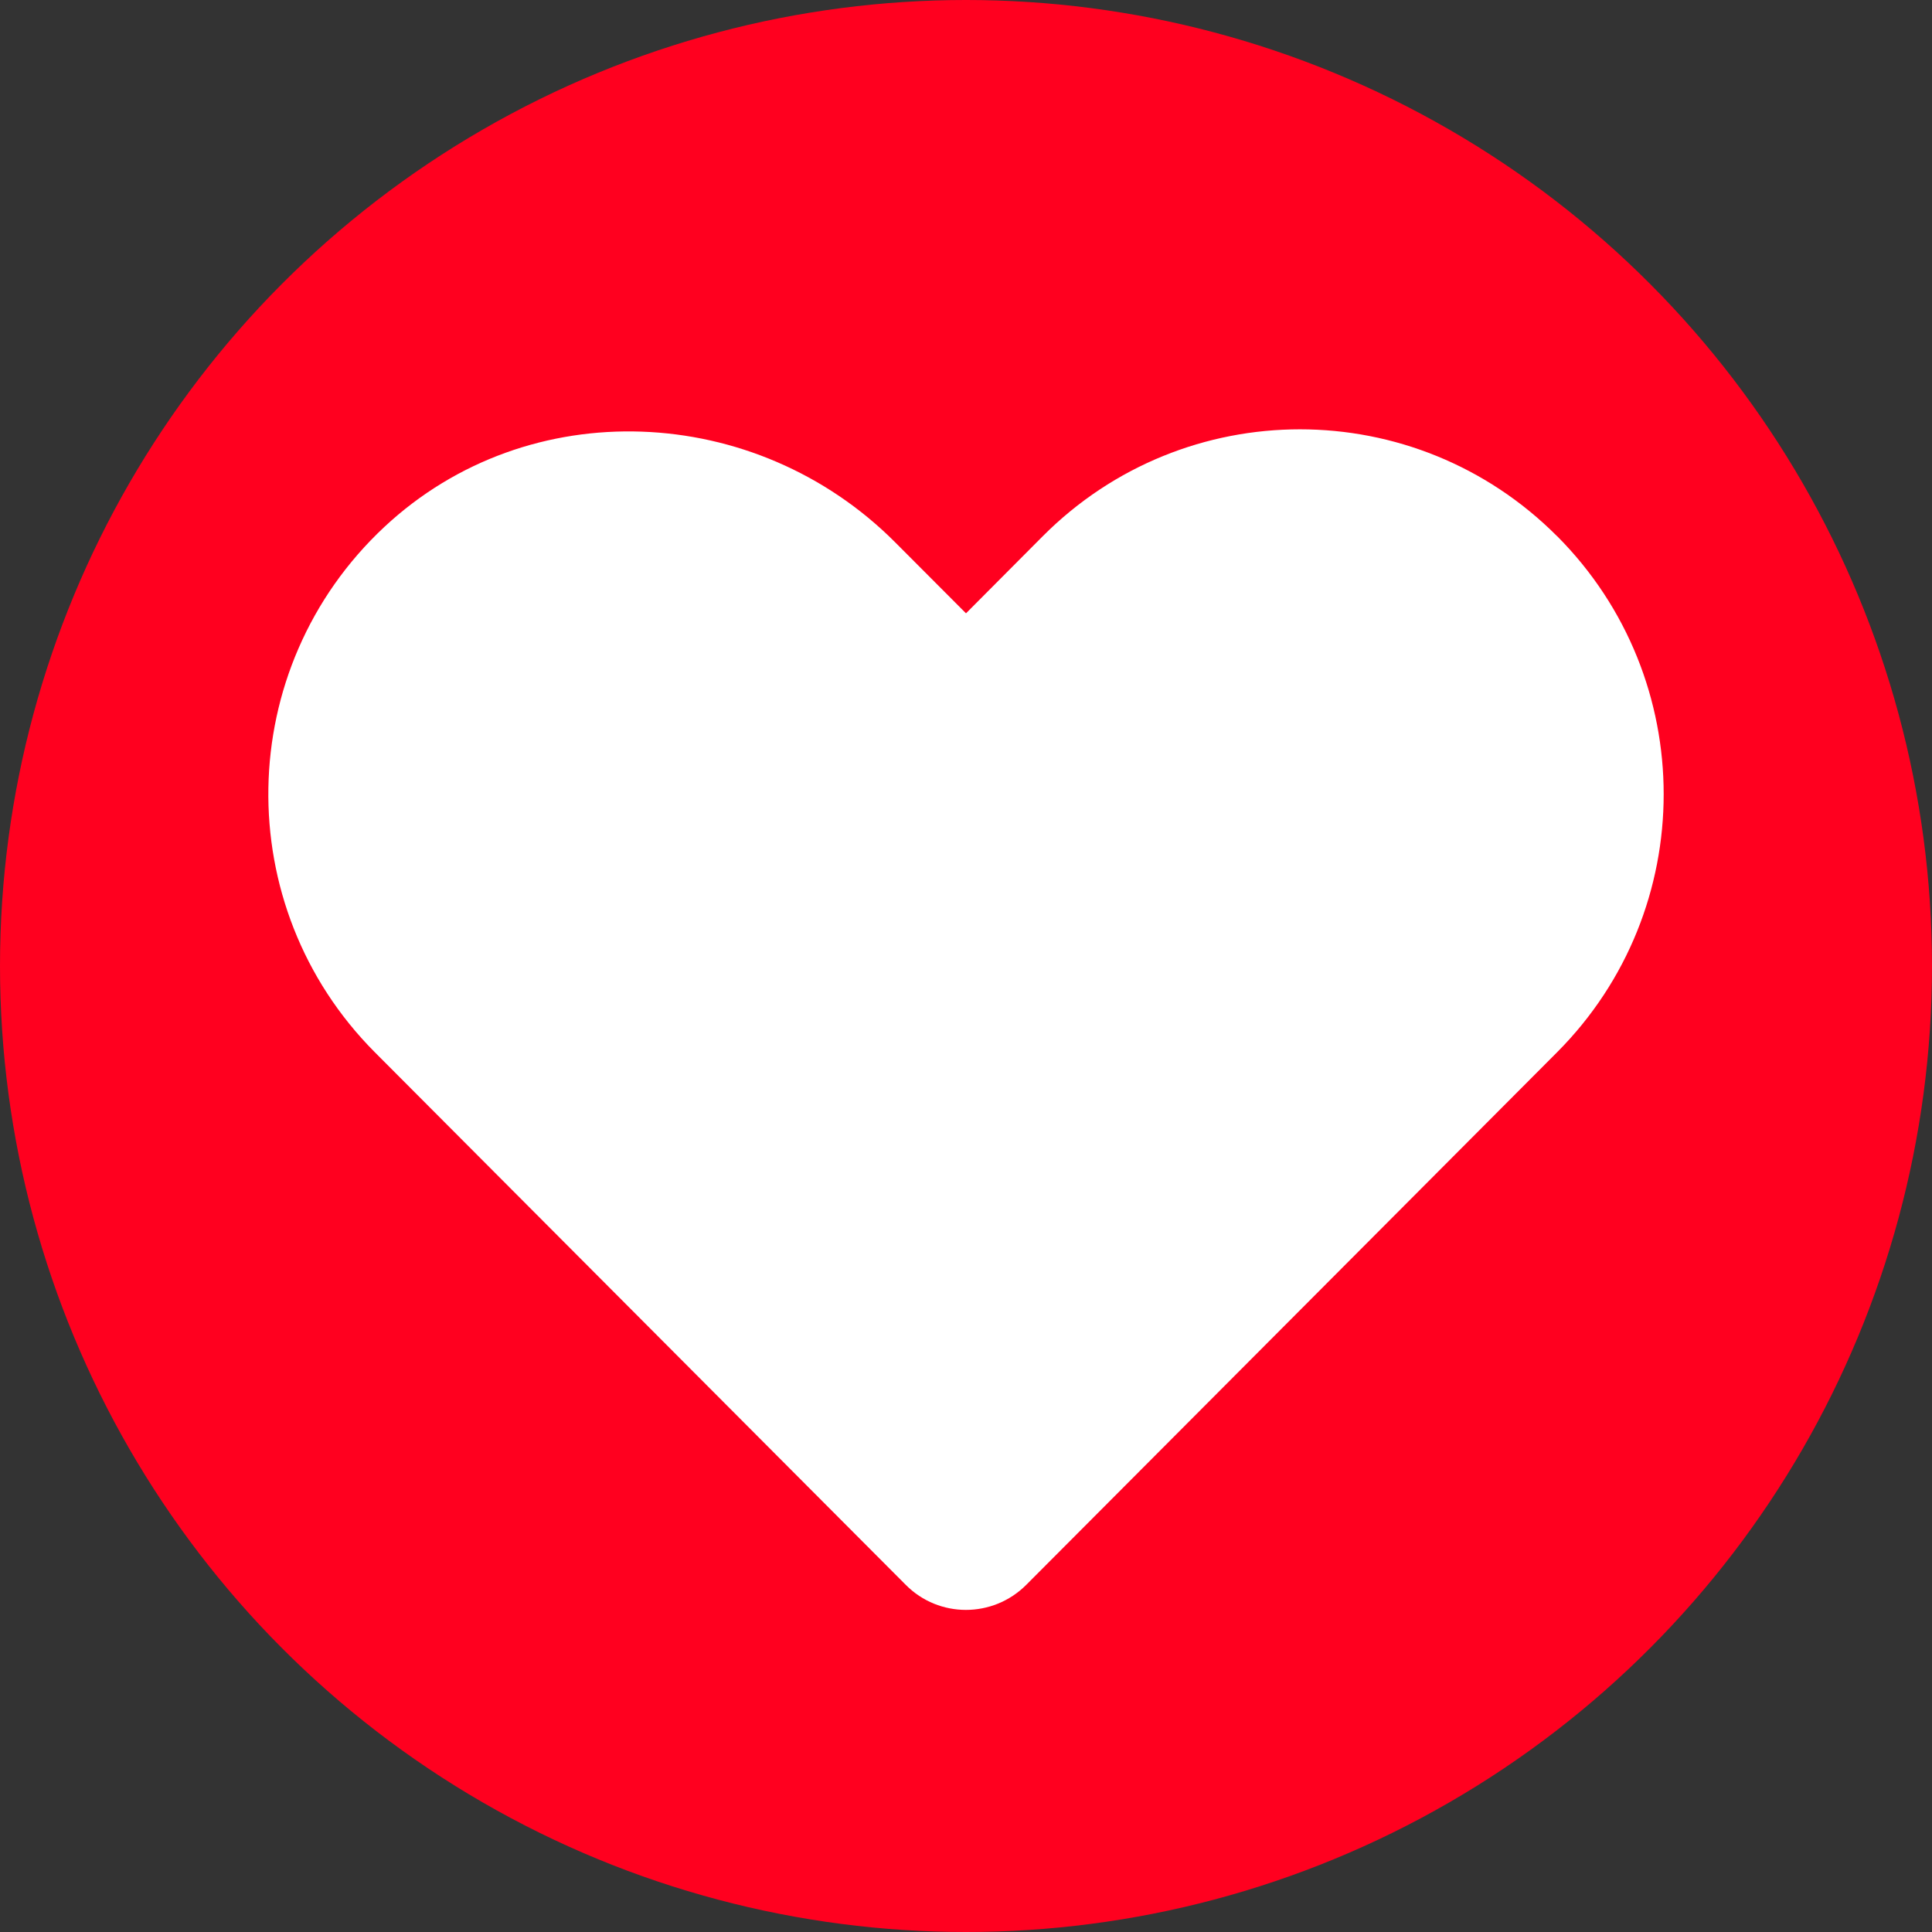 <svg xmlns="http://www.w3.org/2000/svg" width="22" height="22" viewBox="0 0 22 22">
    <rect x="0" y="0" width="22" height="22" fill="#333333" stroke="none"/>
    <g fill="none" fill-rule="evenodd">
        <circle cx="11" cy="11" r="11" fill="#FF001F"/>
        <path fill="#FFF" fill-rule="nonzero" d="M17.731 6.106c-1.618-1.623-4.239-1.623-5.857 0L11 6.984l-.805-.807C8.607 4.583 6.021 4.465 4.377 6c-1.725 1.612-1.761 4.323-.109 5.982l6.047 6.066c.377.379.99.379 1.37 0l6.046-6.066c1.618-1.624 1.618-4.253 0-5.877z"/>
    </g>
</svg>
